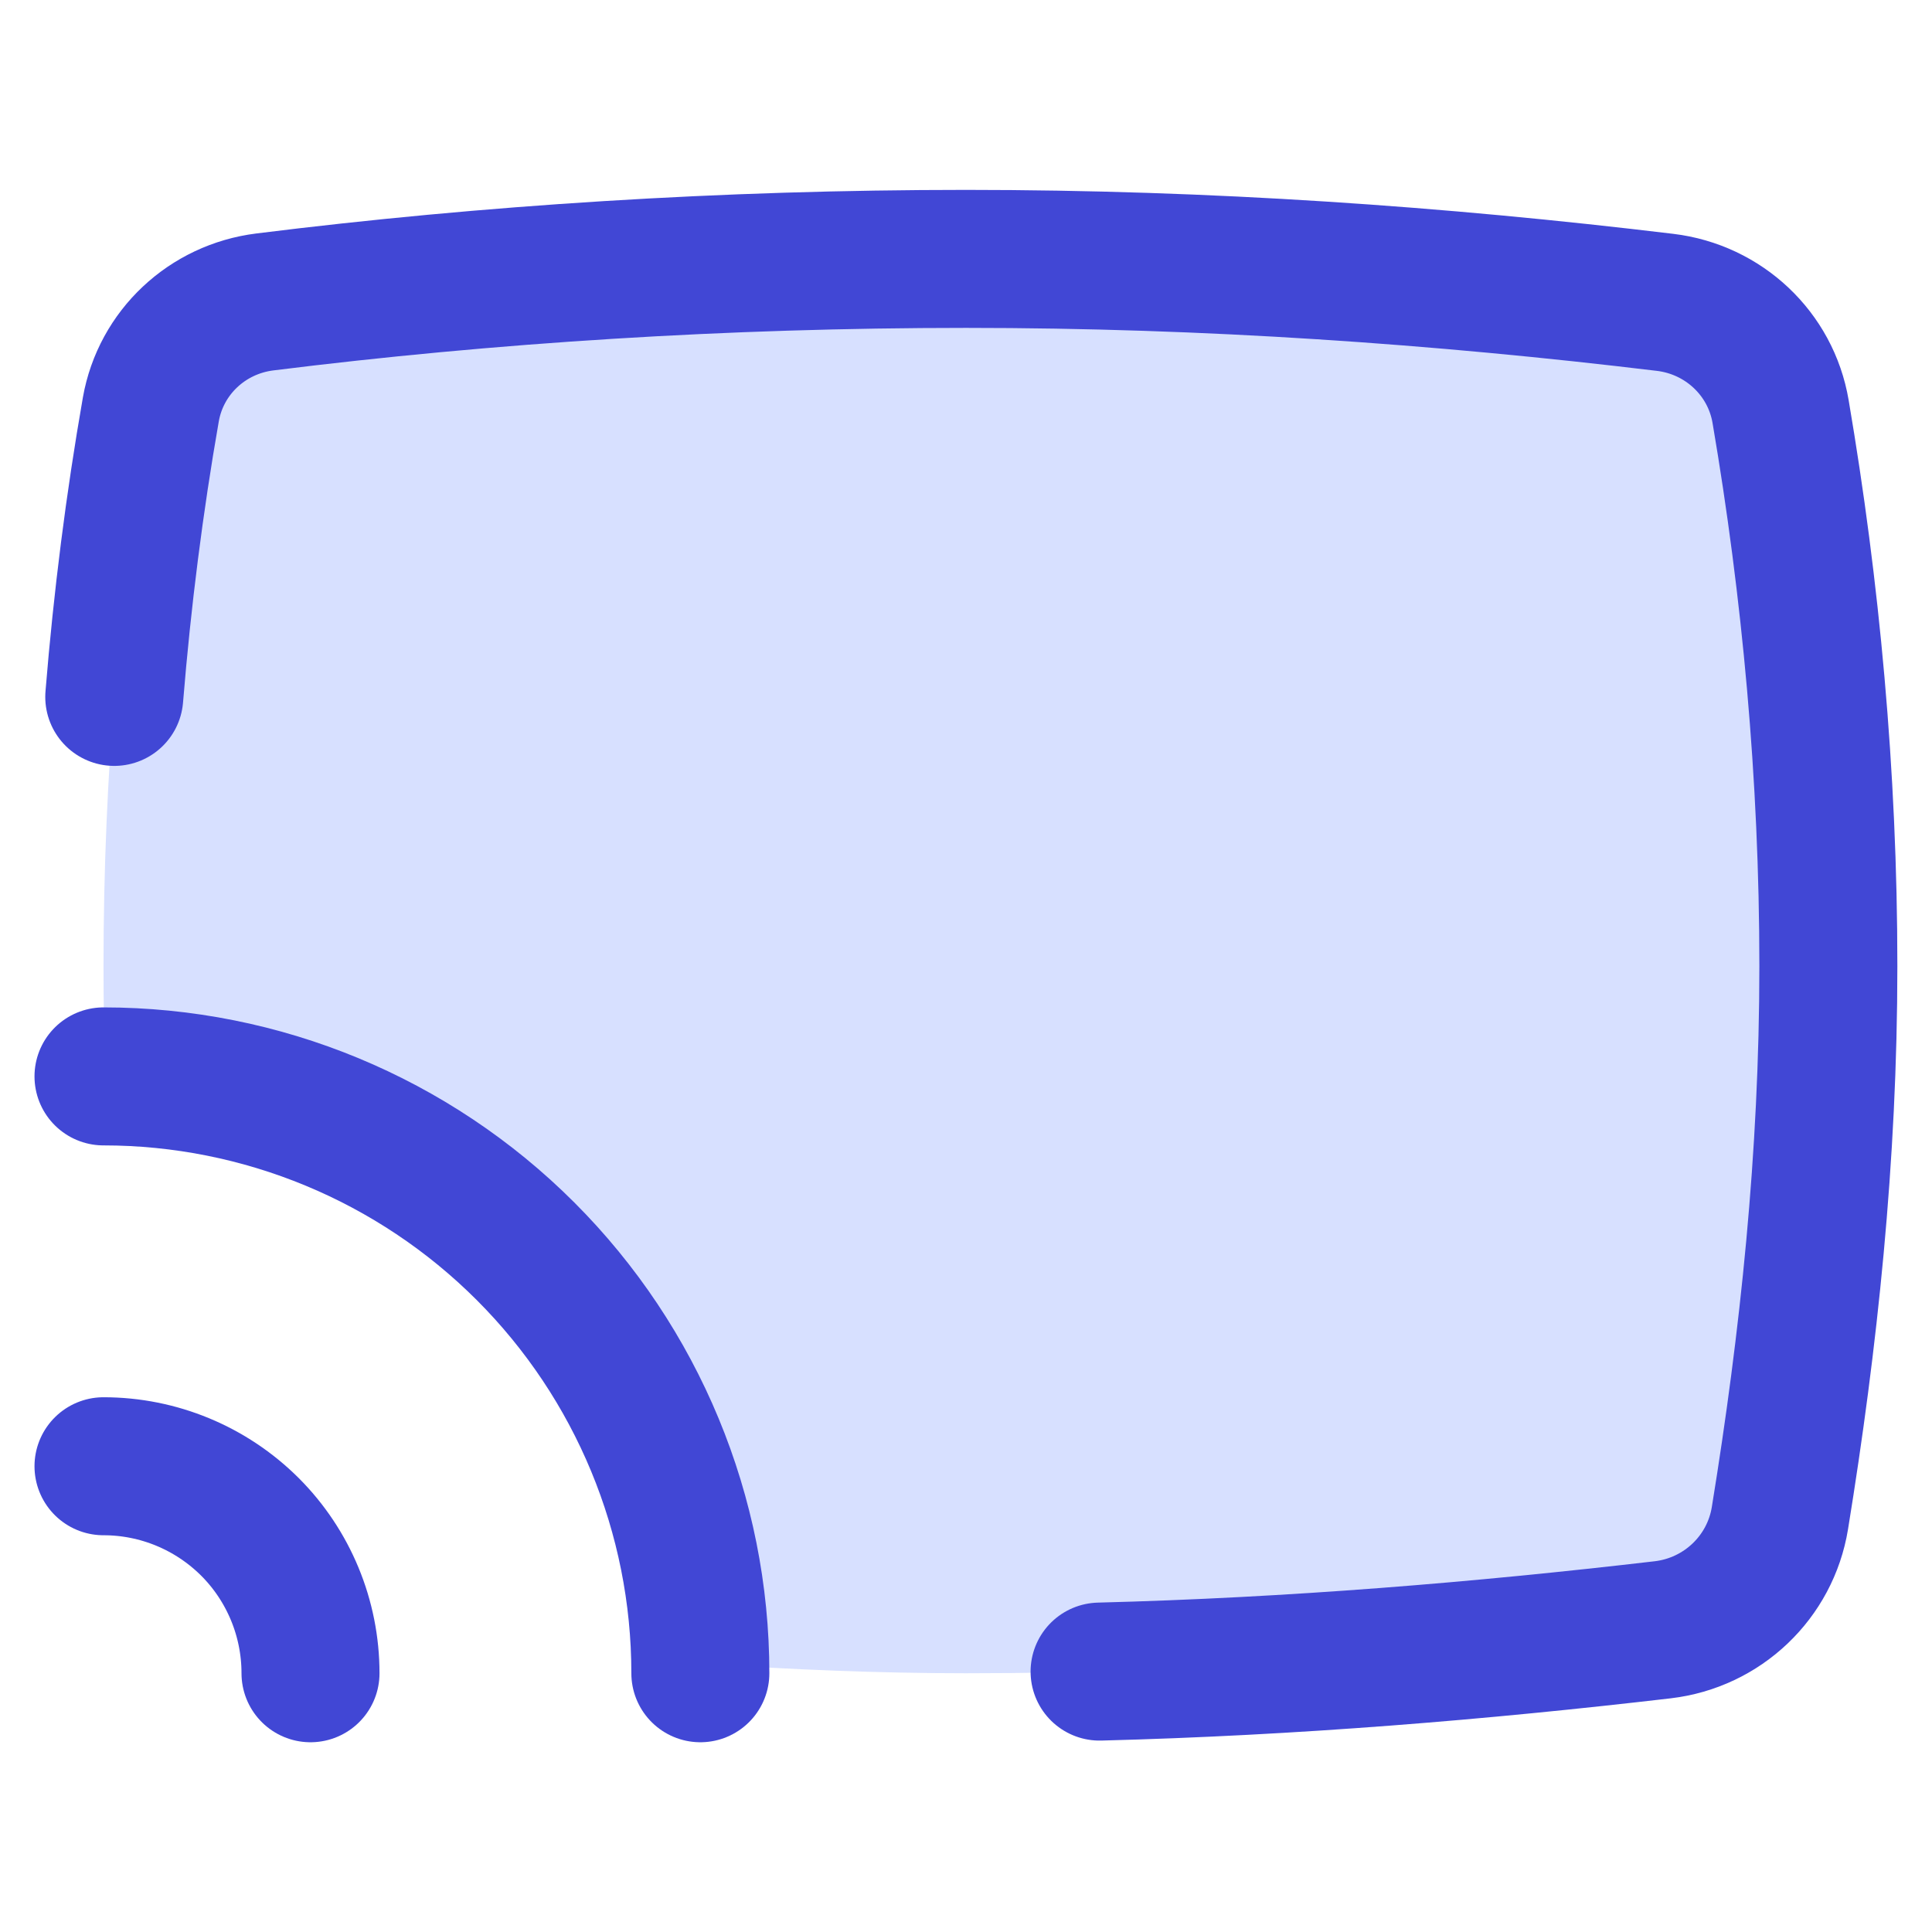 <svg xmlns="http://www.w3.org/2000/svg" fill="none" viewBox="0 0 14 14" id="Screen-Broadcast--Streamline-Flex">
  <desc>
    Screen Broadcast Streamline Icon: https://streamlinehq.com
  </desc>
  <g id="screen-broadcast--wireless-feed-rss-transmit-broadcast-monitor-screen">
    <path id="Intersect" fill="#d7e0ff" d="M7 12.125c1.746 0 3.427 -0.126 5.049 -0.316 0.432 -0.051 0.779 -0.379 0.849 -0.809 0.209 -1.285 0.351 -2.619 0.351 -4 0 -1.385 -0.129 -2.738 -0.346 -4.018 -0.072 -0.421 -0.414 -0.741 -0.837 -0.792C10.432 1.993 8.753 1.875 7 1.875c-1.755 0 -3.464 0.11 -5.081 0.312 -0.417 0.052 -0.753 0.366 -0.826 0.779C0.868 4.248 0.75 5.61 0.75 7c0 0.267 0.005 0.532 0.014 0.795C3.444 8.214 4.444 9.087 5.115 12.057c0.621 0.041 1.25 0.068 1.885 0.068Z" stroke-width="1"></path>
    <path id="Vector" stroke="#4147d5" stroke-linecap="round" stroke-linejoin="round" d="M0.75 7.8c1.147 0 2.247 0.456 3.058 1.267 0.811 0.811 1.267 1.911 1.267 3.058" stroke-width="1"></path>
    <path id="Vector_2" stroke="#4147d5" stroke-linecap="round" stroke-linejoin="round" d="M0.75 10.625c0.398 0 0.779 0.158 1.061 0.439 0.281 0.281 0.439 0.663 0.439 1.061" stroke-width="1"></path>
    <path id="Intersect_2" stroke="#4147d5" stroke-linecap="round" stroke-linejoin="round" d="M0.828 5.05c0.058 -0.712 0.147 -1.409 0.265 -2.083 0.073 -0.414 0.409 -0.727 0.826 -0.779 1.617 -0.202 3.326 -0.312 5.081 -0.312 1.753 0 3.432 0.118 5.066 0.315 0.424 0.051 0.766 0.371 0.837 0.792 0.218 1.28 0.346 2.633 0.346 4.018 0 1.381 -0.142 2.715 -0.351 4 -0.07 0.429 -0.417 0.758 -0.849 0.809 -1.32 0.154 -2.68 0.267 -4.081 0.303" stroke-width="1"></path>
  </g>
</svg>